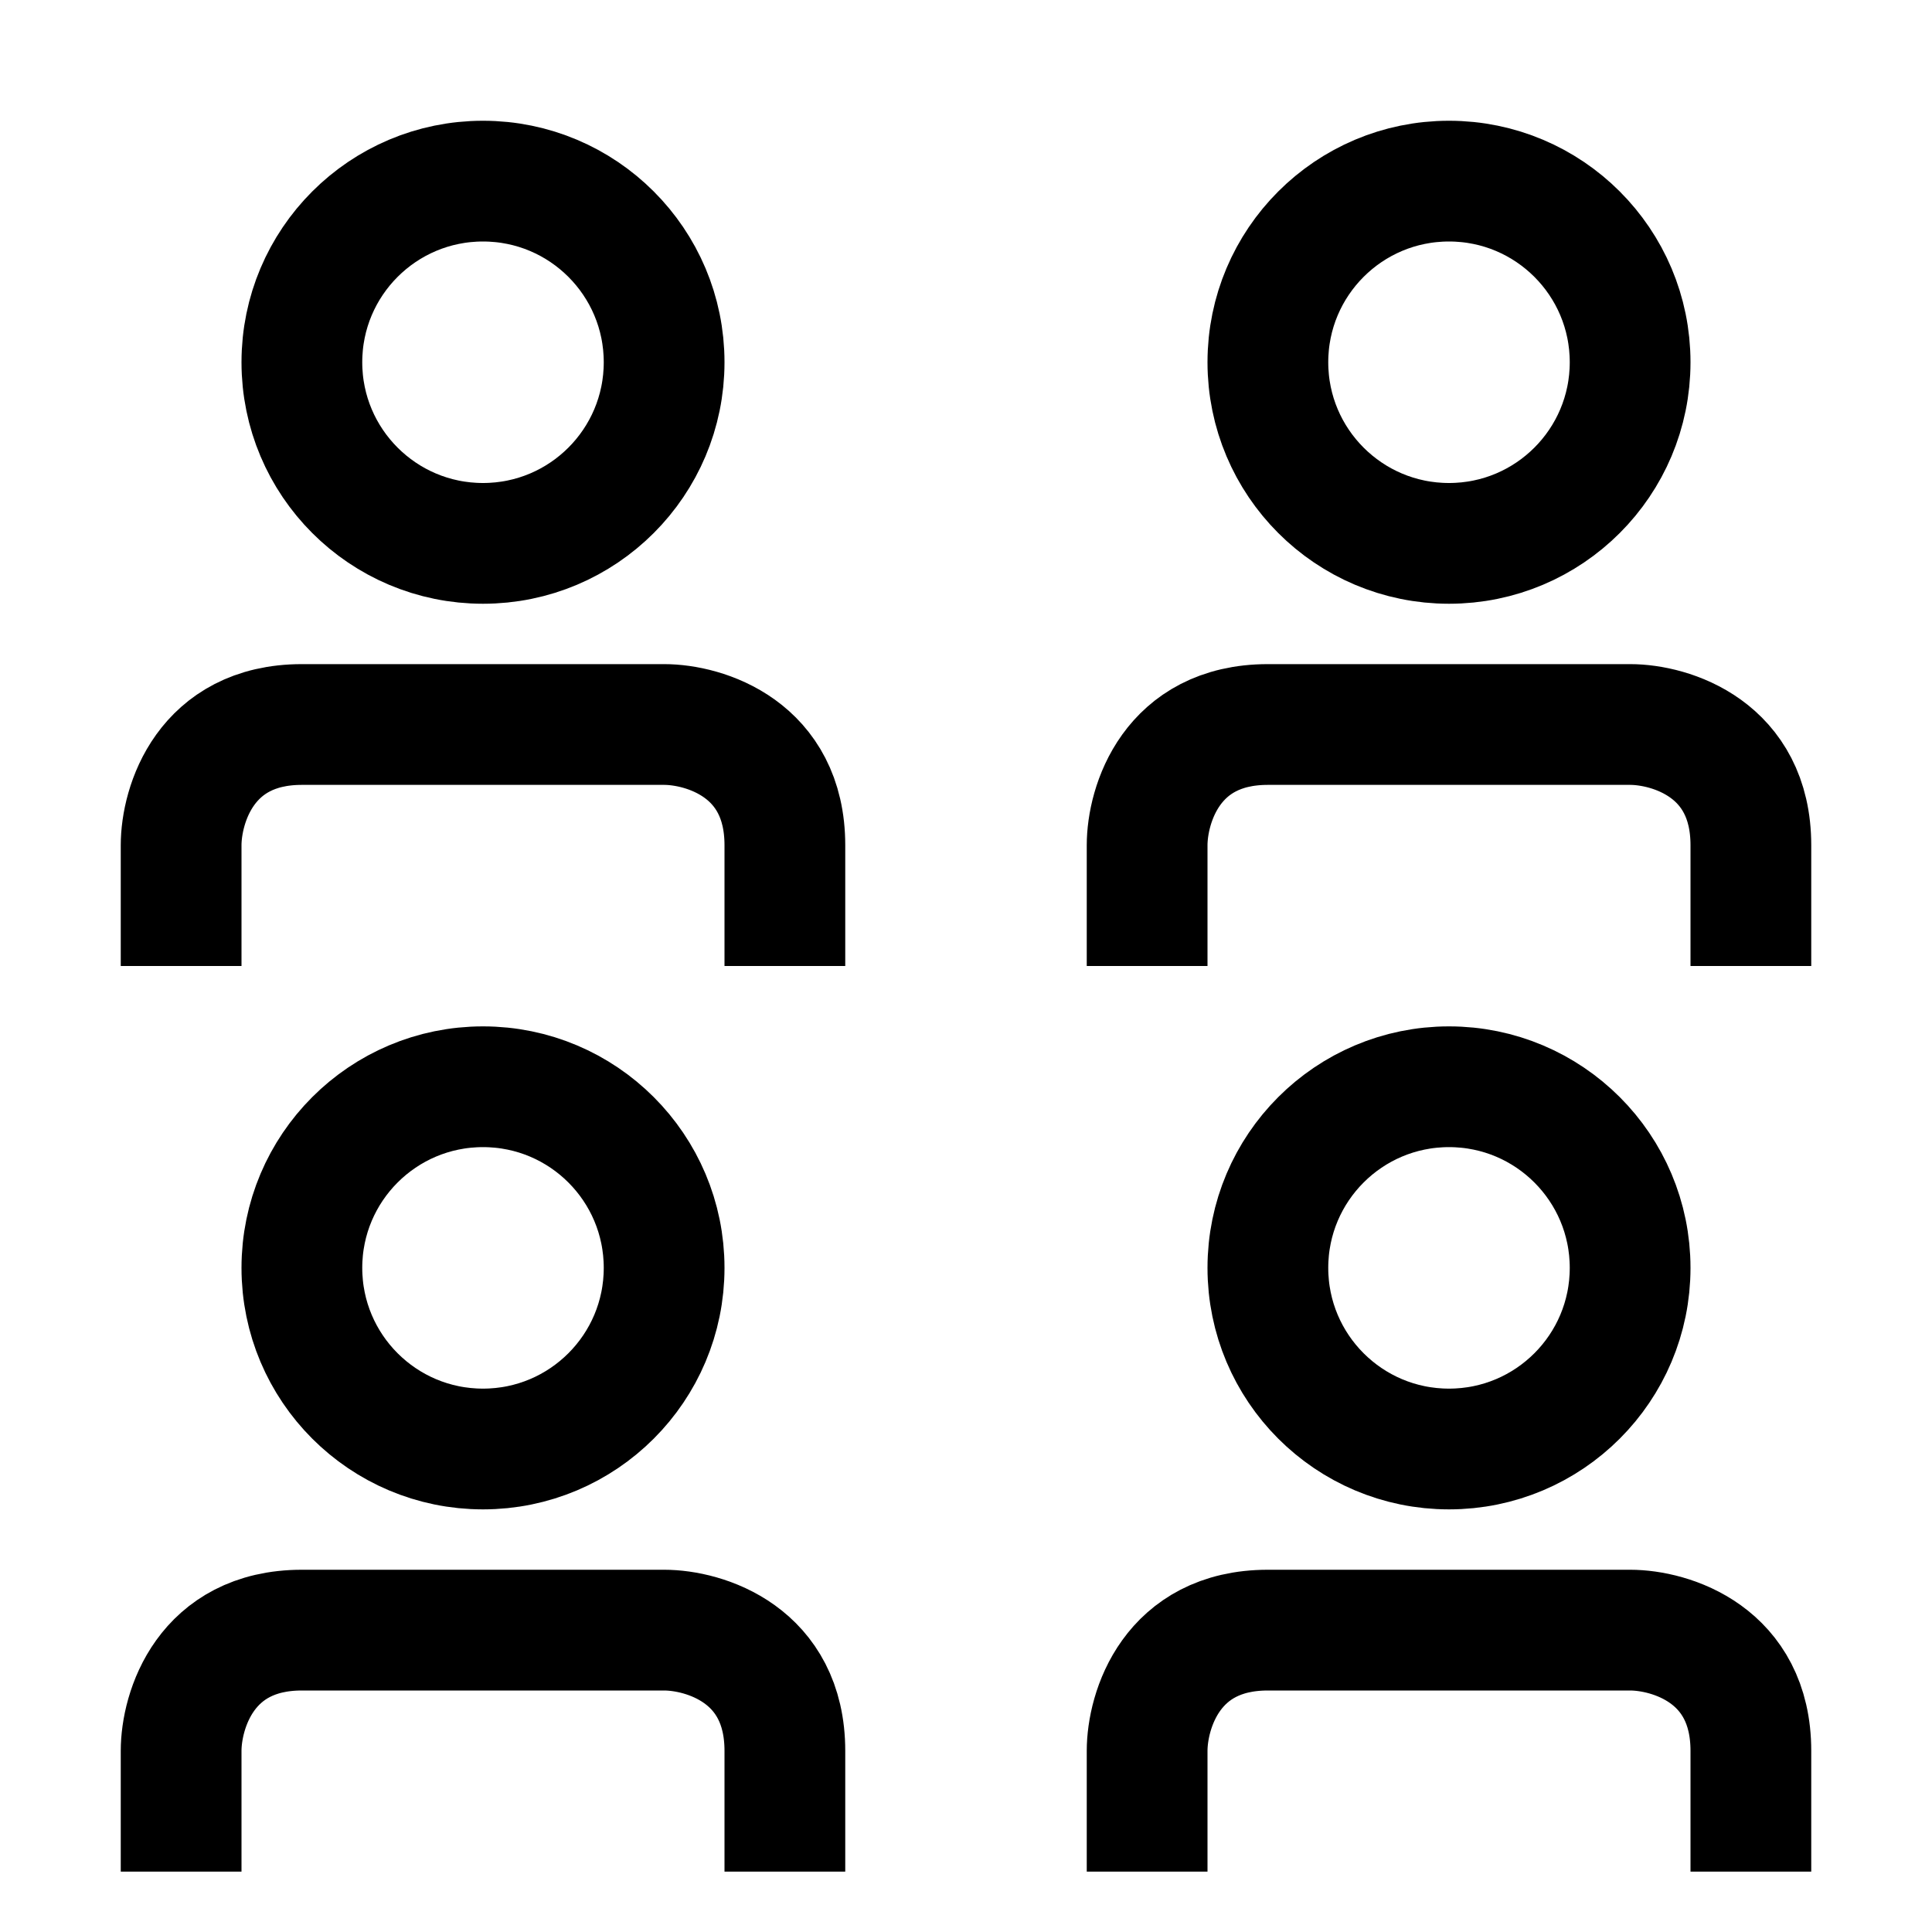 <?xml version="1.0" encoding="UTF-8"?>
<svg xmlns="http://www.w3.org/2000/svg" width="48" height="48" viewBox="0 0 48 48" fill="none">
  <circle cx="12" cy="9" r="4.5" stroke="black" stroke-width="3"></circle>
  <circle cx="36" cy="9" r="4.5" stroke="black" stroke-width="3"></circle>
  <circle cx="36" cy="31.5" r="4.5" stroke="black" stroke-width="3"></circle>
  <circle cx="12" cy="31.5" r="4.5" stroke="black" stroke-width="3"></circle>
  <path d="M4.5 24V21C4.5 20 5.1 18 7.5 18C9.9 18 14.5 18 16.5 18C17.5 18 19.5 18.6 19.5 21C19.5 23.4 19.5 24 19.5 24" stroke="black" stroke-width="3"></path>
  <path d="M28.5 24V21C28.5 20 29.1 18 31.5 18C33.9 18 38.5 18 40.5 18C41.5 18 43.5 18.6 43.5 21C43.5 23.4 43.5 24 43.5 24" stroke="black" stroke-width="3"></path>
  <path d="M28.5 46.5V43.5C28.5 42.5 29.1 40.5 31.5 40.5C33.9 40.5 38.5 40.5 40.5 40.5C41.5 40.5 43.5 41.1 43.5 43.5C43.5 45.9 43.5 46.5 43.5 46.5" stroke="black" stroke-width="3"></path>
  <path d="M4.5 46.5V43.5C4.5 42.5 5.1 40.5 7.5 40.5C9.9 40.5 14.5 40.5 16.5 40.5C17.5 40.5 19.5 41.1 19.5 43.5C19.5 45.9 19.5 46.5 19.5 46.5" stroke="black" stroke-width="3"></path>
</svg>
